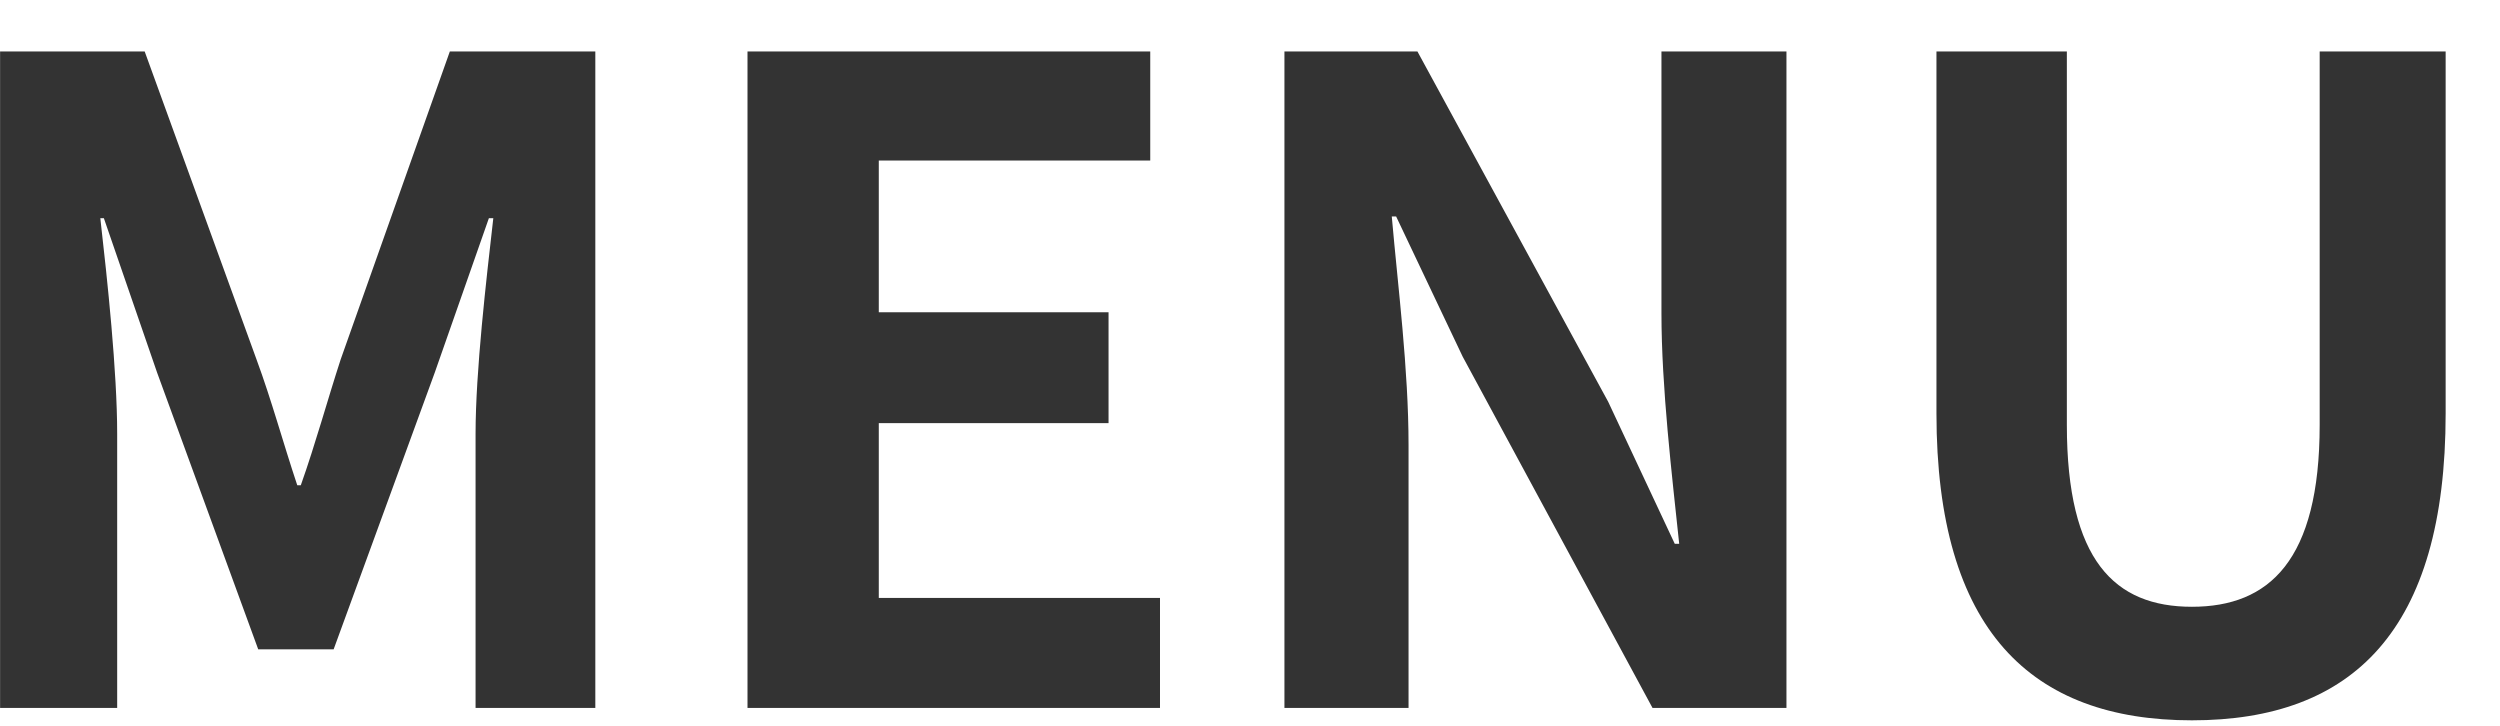 <svg width="31" height="9" viewBox="0 0 31 9" fill="none" xmlns="http://www.w3.org/2000/svg">
<path d="M0.001 8.778V0.638H1.794L3.18 4.455C3.367 4.961 3.51 5.489 3.686 6.017H3.73C3.917 5.489 4.06 4.961 4.225 4.455L5.578 0.638H7.382V8.778H5.897V5.379C5.897 4.609 6.029 3.476 6.117 2.706H6.062L5.391 4.62L4.137 8.052H3.202L1.948 4.62L1.288 2.706H1.244C1.332 3.476 1.453 4.609 1.453 5.379V8.778H0.001ZM9.269 8.778V0.638H14.263V1.991H10.897V3.872H13.746V5.247H10.897V7.414H14.384V8.778H9.269ZM15.927 8.778V0.638H17.576L19.942 4.983L20.767 6.743H20.822C20.733 5.896 20.602 4.807 20.602 3.883V0.638H22.152V8.778H20.491L18.137 4.422L17.312 2.684H17.258C17.334 3.553 17.466 4.576 17.466 5.522V8.778H15.927ZM27.18 8.932C25.189 8.932 24.012 7.821 24.012 5.126V0.638H25.629V5.269C25.629 6.952 26.223 7.524 27.18 7.524C28.137 7.524 28.764 6.952 28.764 5.269V0.638H30.326V5.126C30.326 7.821 29.171 8.932 27.18 8.932Z" fill="#333333"/>
</svg>
